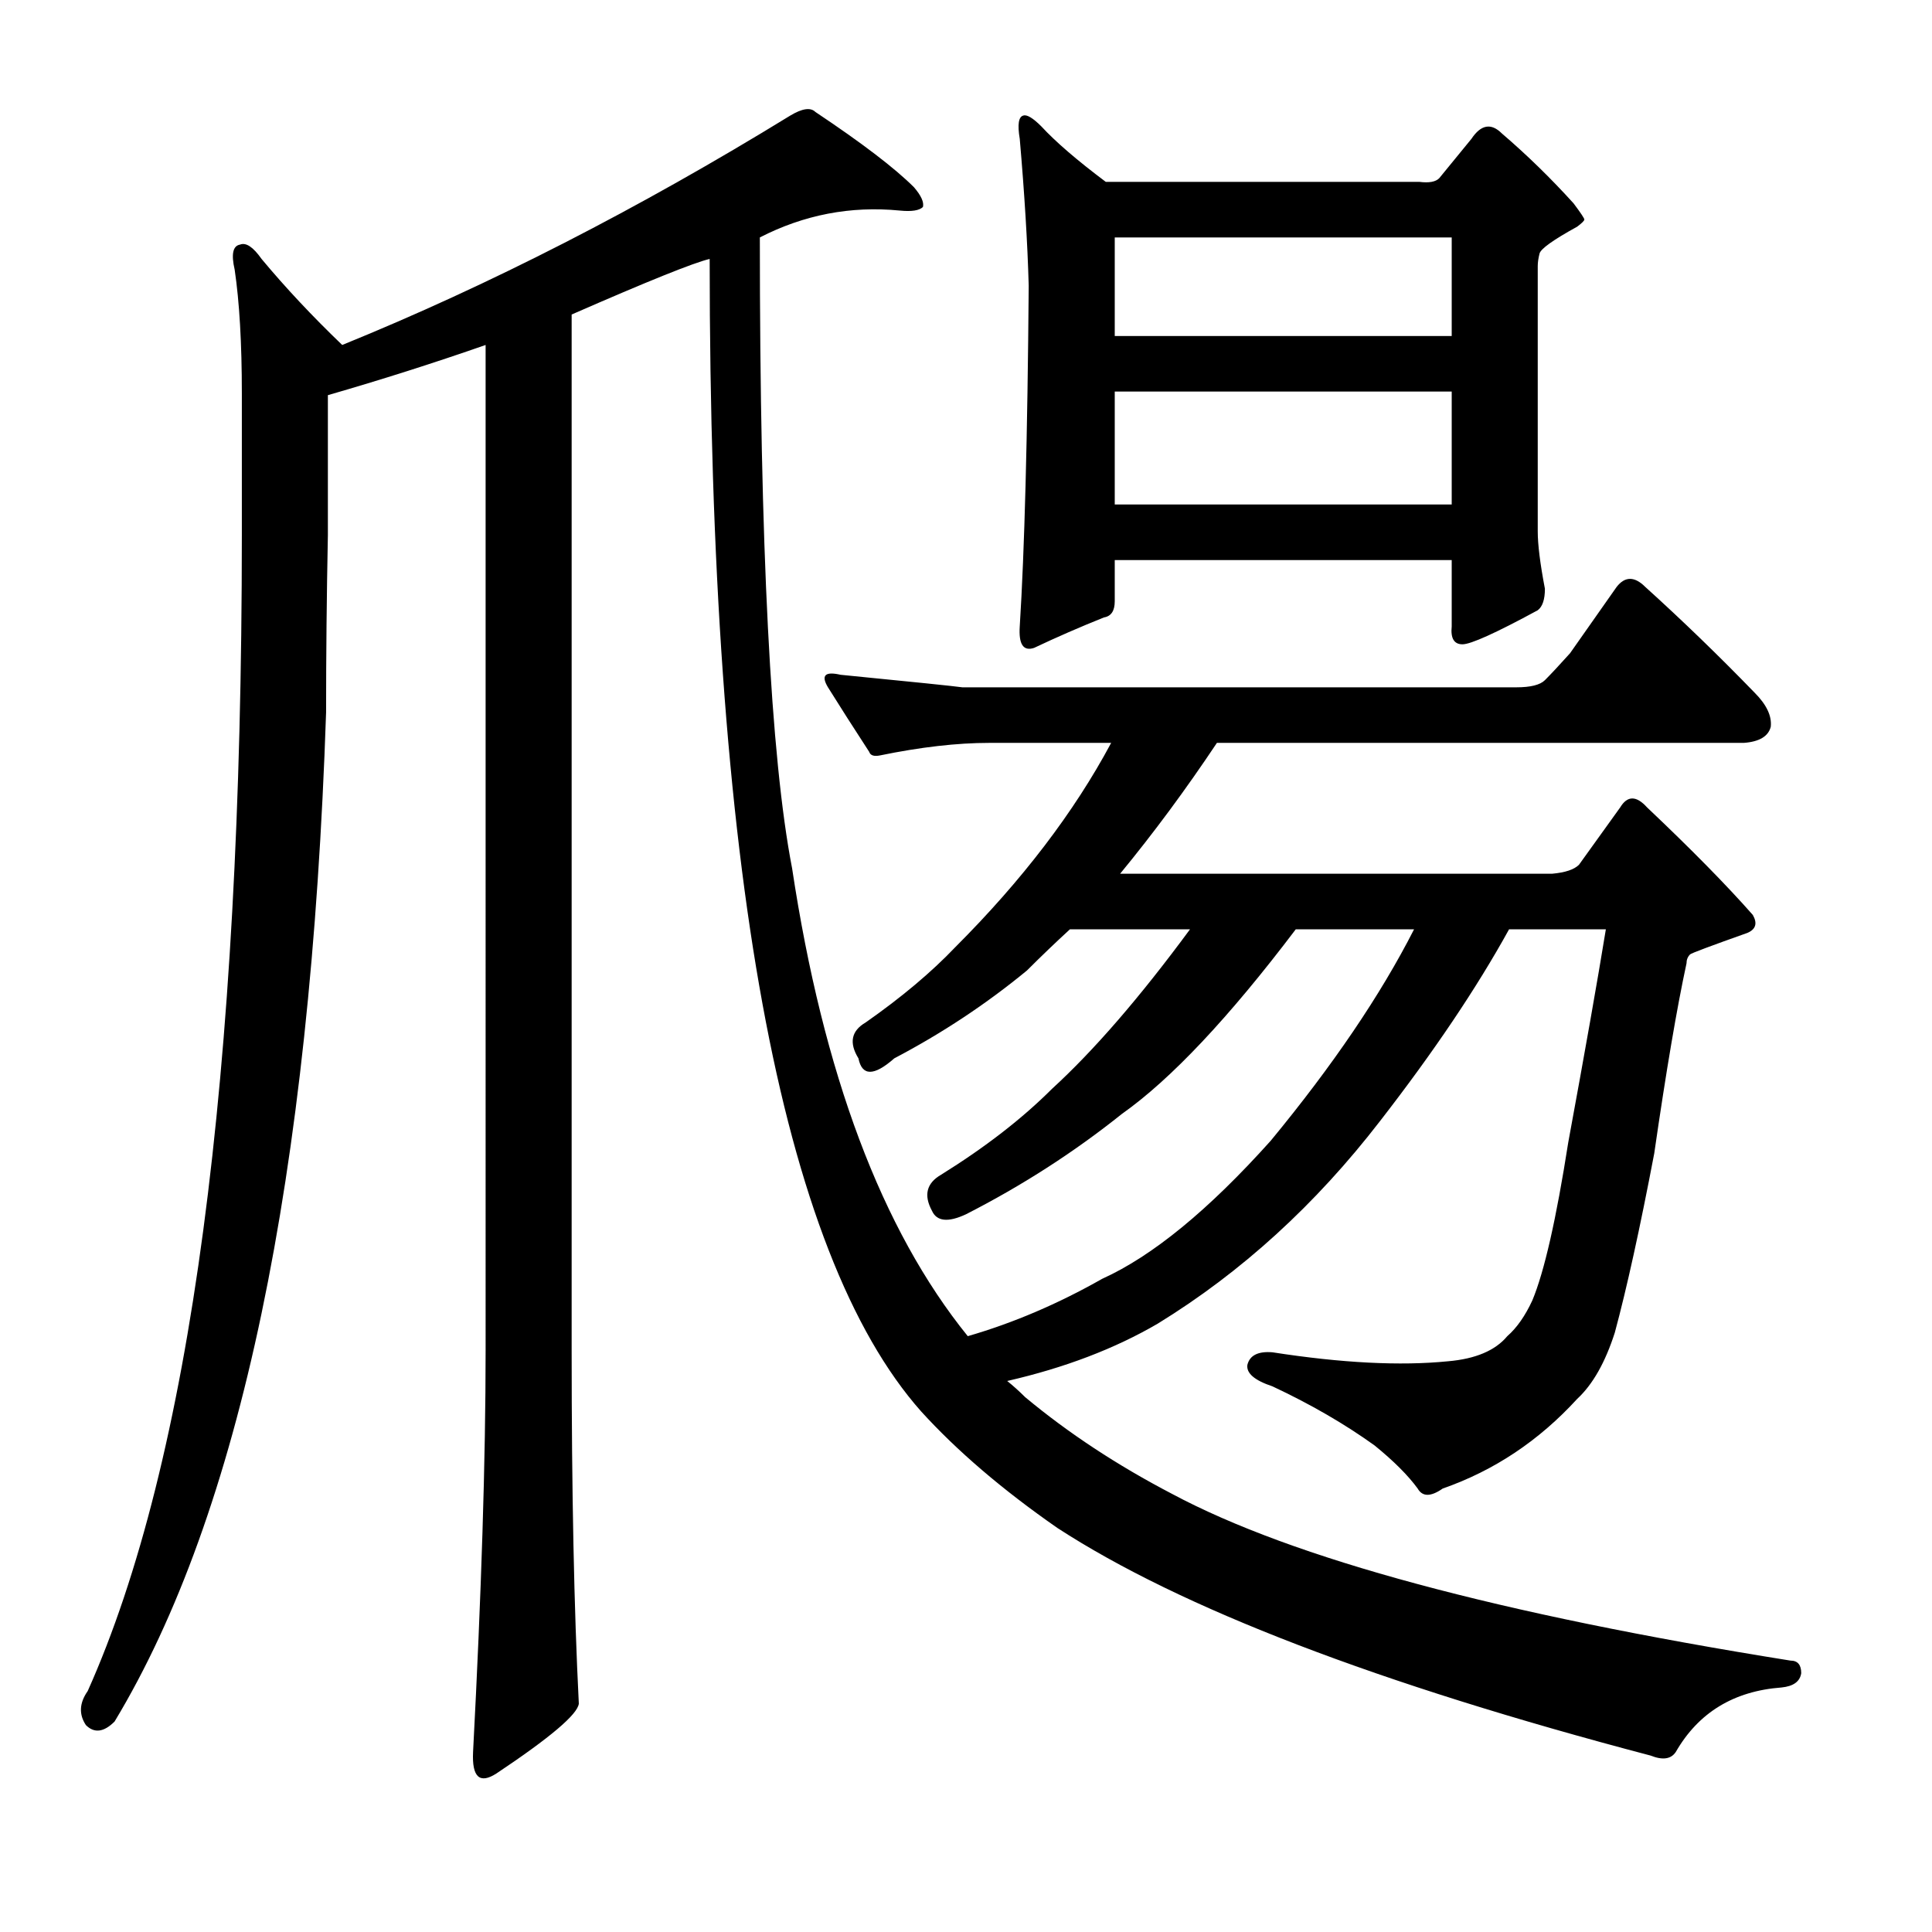 <?xml version="1.0" encoding="utf-8"?>
<!-- Generator: Adobe Illustrator 16.0.0, SVG Export Plug-In . SVG Version: 6.00 Build 0)  -->
<!DOCTYPE svg PUBLIC "-//W3C//DTD SVG 1.1//EN" "http://www.w3.org/Graphics/SVG/1.1/DTD/svg11.dtd">
<svg version="1.1" id="图层_1" xmlns="http://www.w3.org/2000/svg" xmlns:xlink="http://www.w3.org/1999/xlink" x="0px" y="0px"
	 width="1000px" height="1000px" viewBox="0 0 1000 1000" enable-background="new 0 0 1000 1000" xml:space="preserve">
<path d="M500.916,691.596c23.498-6.798,46.691-16.699,69.58-29.688c25.977-11.742,55.041-35.558,87.207-71.436
	C689.855,551.508,714.6,515.022,731.922,481h-61.23c-34.645,45.778-64.637,77.625-89.99,95.557
	c-24.744,19.801-51.648,37.109-80.713,51.953c-9.277,4.334-15.163,3.711-17.627-1.855c-4.334-8.031-2.783-14.22,4.639-18.555
	c22.875-14.22,42.053-29.064,57.52-44.531c21.643-19.787,45.459-47.314,71.436-82.568h-62.158
	c-7.422,6.813-14.844,13.916-22.266,21.338c-21.034,17.323-43.922,32.471-68.652,45.459c-10.524,9.277-16.699,9.277-18.555,0
	c-4.958-8.031-3.711-14.22,3.711-18.555c18.555-12.988,34.007-25.977,46.387-38.965c34.631-34.63,61.535-69.884,80.713-105.762
	h-63.086c-16.699,0-35.573,2.174-56.592,6.494c-3.102,0.624-4.958,0-5.566-1.855c-8.045-12.365-15.163-23.498-21.338-33.398
	c-3.711-6.175-1.551-8.35,6.494-6.494c37.718,3.711,58.751,5.885,63.086,6.494h286.67c7.422,0,12.365-1.232,14.844-3.711
	c3.088-3.087,7.422-7.726,12.988-13.916l24.121-34.326c4.32-5.566,9.277-5.566,14.844,0c19.164,17.323,38.037,35.573,56.592,54.736
	c6.175,6.19,8.958,12.061,8.35,17.627c-1.247,4.958-5.885,7.741-13.916,8.35H629.871c-16.09,24.121-32.79,46.706-50.098,67.725
	h223.584c6.799-0.609,11.438-2.16,13.916-4.639l21.338-29.688c3.711-6.175,8.35-6.175,13.916,0
	c22.875,21.657,41.125,40.211,54.736,55.664c2.464,4.334,1.537,7.422-2.783,9.277c-19.178,6.813-29.079,10.524-29.688,11.133
	c-1.247,1.247-1.855,2.783-1.855,4.639c-4.958,22.889-10.524,55.664-16.699,98.34c-7.422,38.965-14.235,69.899-20.41,92.773
	c-4.958,15.467-11.452,26.904-19.482,34.326c-19.801,21.657-42.995,37.109-69.58,46.387c-6.189,4.334-10.524,4.334-12.988,0
	c-4.958-6.798-12.379-14.22-22.266-22.266c-15.467-11.133-33.094-21.338-52.881-30.615c-9.277-3.087-13.611-6.798-12.988-11.133
	c1.232-4.943,5.566-7.103,12.988-6.494c35.863,5.566,66.174,7.118,90.918,4.639c14.221-1.232,24.426-5.566,30.615-12.988
	c4.943-4.32,9.277-10.509,12.988-18.555c6.175-14.844,12.365-42.052,18.555-81.641c8.654-46.996,15.148-83.8,19.482-110.4h-50.098
	c-16.699,30.311-38.965,63.405-66.797,99.268c-33.398,43.299-71.754,78.249-115.039,104.834
	c-22.266,12.988-48.242,22.889-77.93,29.688c3.088,2.479,6.175,5.262,9.277,8.35c22.266,18.555,47.619,35.254,76.074,50.098
	c62.463,33.398,169.152,62.158,320.068,86.279c3.711,0,5.566,2.16,5.566,6.494c-0.623,4.32-4.03,6.798-10.205,7.422
	c-24.744,1.855-42.995,12.988-54.736,33.398c-2.479,3.711-6.813,4.32-12.988,1.855c-141.016-37.109-243.385-76.393-307.08-117.822
	c-28.456-19.787-51.953-39.893-70.508-60.303c-72.987-82.25-109.473-281.104-109.473-596.533
	c-8.045,1.855-31.862,11.452-71.436,28.76v536.23c0,72.987,1.232,133.898,3.711,182.764c-0.624,5.566-14.844,17.627-42.676,36.182
	c-8.668,5.566-12.684,1.855-12.061-11.133c4.32-82.264,6.494-151.525,6.494-207.813V178.559
	c-26.6,9.277-53.809,17.946-81.641,25.977v72.363c-0.624,31.543-0.928,62.158-0.928,91.846
	c-8.045,240.602-44.531,414.697-109.473,522.314c-5.566,5.566-10.524,6.175-14.844,1.855c-3.711-5.566-3.407-11.452,0.928-17.627
	c53.185-118.75,79.785-318.213,79.785-598.389v-73.291c0-25.977-1.247-47.314-3.711-64.014c-1.855-8.031-0.928-12.365,2.783-12.988
	c3.087-1.232,6.798,1.247,11.133,7.422c12.365,14.844,26.281,29.688,41.748,44.531c76.074-30.92,153.38-70.508,231.934-118.75
	c6.175-3.711,10.509-4.32,12.988-1.855c24.121,16.09,41.125,29.079,51.025,38.965c3.711,4.334,5.248,7.741,4.639,10.205
	c-1.855,1.855-5.885,2.479-12.061,1.855c-25.368-2.464-49.489,2.174-72.363,13.916c0,160.193,5.566,269.043,16.699,326.563
	C426.074,555.842,456.385,636.555,500.916,691.596z M744.91,92.279l16.699-20.41c4.943-7.422,10.205-8.35,15.771-2.783
	c12.988,11.133,25.354,23.193,37.109,36.182c3.711,4.958,5.566,7.741,5.566,8.35c0,0.623-1.247,1.855-3.711,3.711
	c-12.379,6.813-18.874,11.452-19.482,13.916c-0.623,2.479-0.928,4.639-0.928,6.494v137.305c0,6.813,1.232,16.699,3.711,29.688
	c0,5.566-1.247,9.277-3.711,11.133c-21.657,11.756-34.645,17.627-38.965,17.627c-4.334,0-6.189-3.087-5.566-9.277v-34.326H576.99
	v21.338c0,4.958-1.855,7.741-5.566,8.35c-12.379,4.958-24.44,10.205-36.182,15.771c-5.566,1.855-8.045-1.855-7.422-11.133
	c2.464-38.965,4.016-97.717,4.639-176.27c-0.623-22.266-2.174-47.619-4.639-76.074c-1.247-7.422-0.623-11.438,1.855-12.061
	c1.855-0.609,4.943,1.247,9.277,5.566c7.422,8.045,18.555,17.627,33.398,28.76h162.354C739.648,94.758,743.055,94.135,744.91,92.279
	z M576.99,122.895v51.025h174.414v-51.025H576.99z M576.99,202.68v58.447h174.414V202.68H576.99z"/>
</svg>
